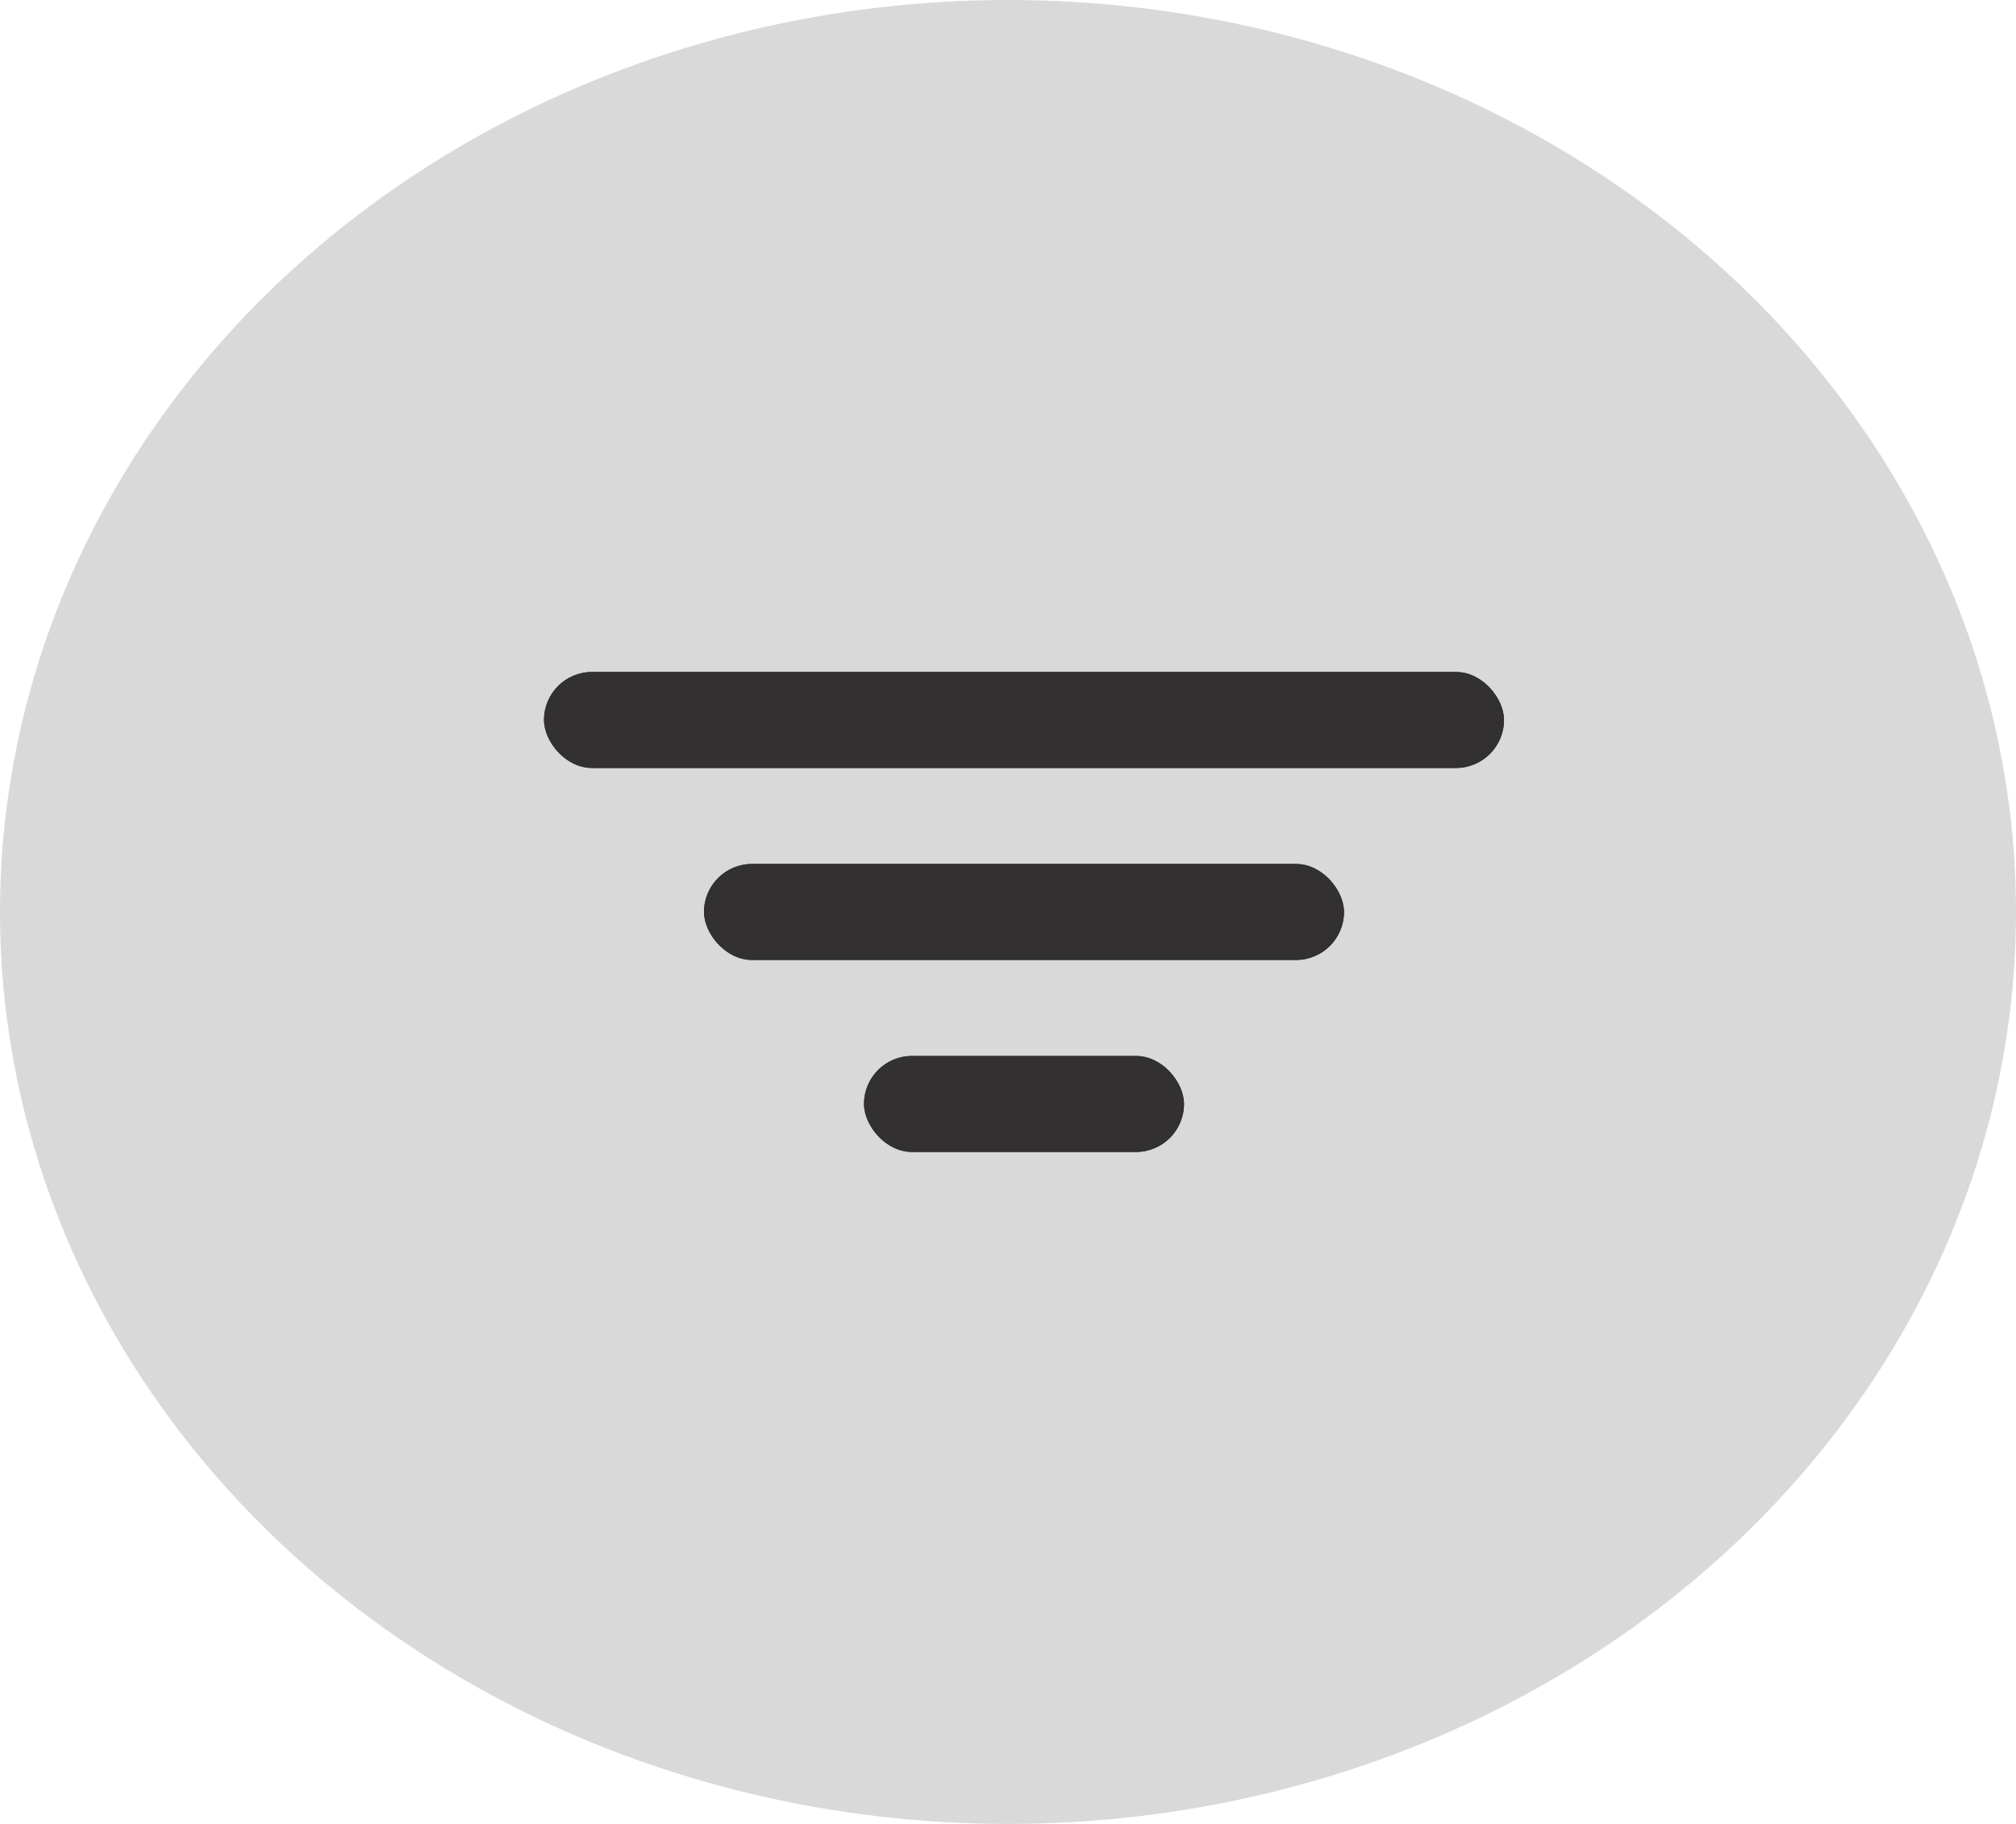 <svg width="63" height="57" viewBox="0 0 63 57" fill="none" xmlns="http://www.w3.org/2000/svg">
<rect x="27" y="33" width="10" height="3" rx="1.5" fill="#323030"/>
<rect x="27" y="33" width="10" height="3" rx="1.5" fill="#323030"/>
<rect x="22" y="27" width="20" height="3" rx="1.5" fill="#323030"/>
<rect x="22" y="27" width="20" height="3" rx="1.5" fill="#323030"/>
<rect x="17" y="21" width="30" height="3" rx="1.5" fill="#323030"/>
<rect x="17" y="21" width="30" height="3" rx="1.5" fill="#323030"/>
<ellipse cx="31.5" cy="28.5" rx="31.5" ry="28.5" fill="#D9D9D9"/>
<rect x="27" y="33" width="10" height="3" rx="1.5" fill="#323030"/>
<rect x="27" y="33" width="10" height="3" rx="1.5" fill="#323030"/>
<rect x="22" y="27" width="20" height="3" rx="1.5" fill="#323030"/>
<rect x="22" y="27" width="20" height="3" rx="1.5" fill="#323030"/>
<rect x="17" y="21" width="30" height="3" rx="1.5" fill="#323030"/>
<rect x="17" y="21" width="30" height="3" rx="1.5" fill="#323030"/>
</svg>

